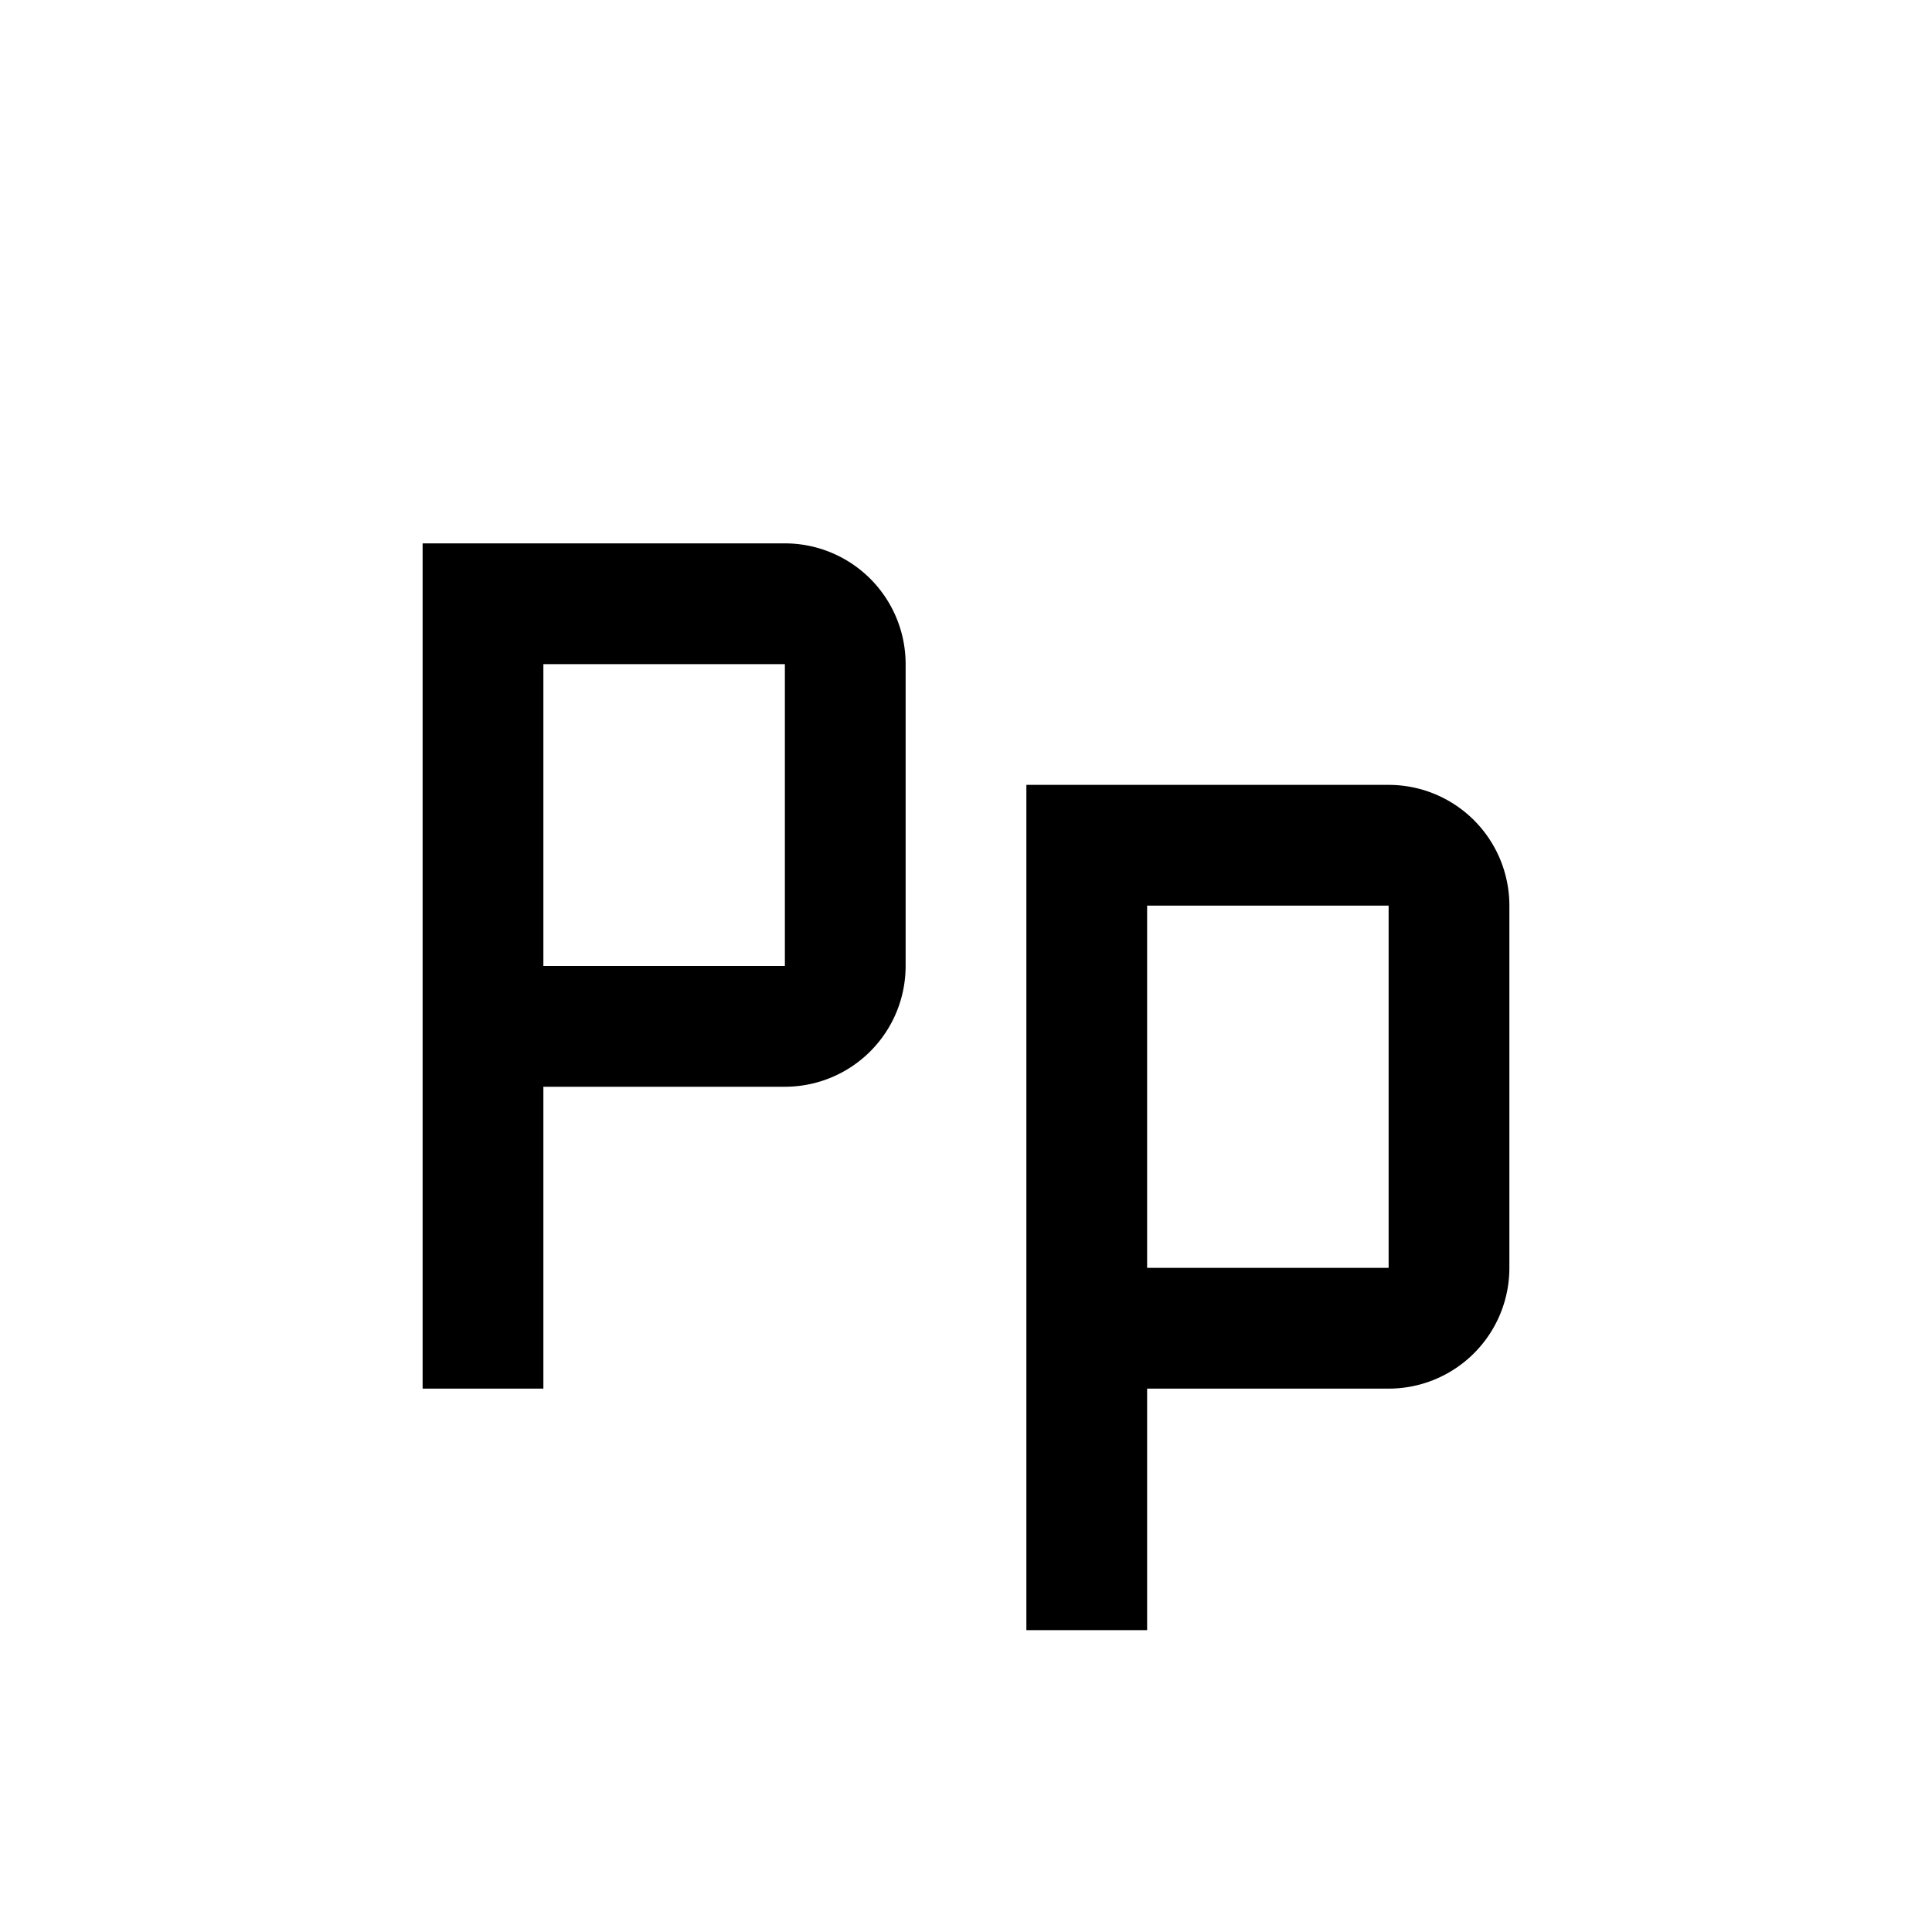 <!DOCTYPE svg PUBLIC "-//W3C//DTD SVG 1.1//EN" "http://www.w3.org/Graphics/SVG/1.1/DTD/svg11.dtd">
<!-- Uploaded to: SVG Repo, www.svgrepo.com, Transformed by: SVG Repo Mixer Tools -->
<svg fill="#000000" width="256px" height="256px" viewBox="0 0 32 32" id="icon" xmlns="http://www.w3.org/2000/svg">
<g id="SVGRepo_bgCarrier" stroke-width="0"/>
<g id="SVGRepo_tracerCarrier" stroke-linecap="round" stroke-linejoin="round"/>
<g id="SVGRepo_iconCarrier">
<defs>
<style>.cls-1{fill:none;}</style>
</defs>
<title>letter--Pp</title>
<path d="M23,13H17V27h2V23h4a2,2,0,0,0,2-2V15A2,2,0,0,0,23,13Zm-4,8V15h4v6Z"/>
<path d="M9,23H7V9h6a2,2,0,0,1,2,2v5a2,2,0,0,1-2,2H9Zm0-7h4V11H9Z"/>
<rect id="_Transparent_Rectangle_" data-name="&lt;Transparent Rectangle&gt;" class="cls-1" width="32" height="32"/>
</g>
</svg>